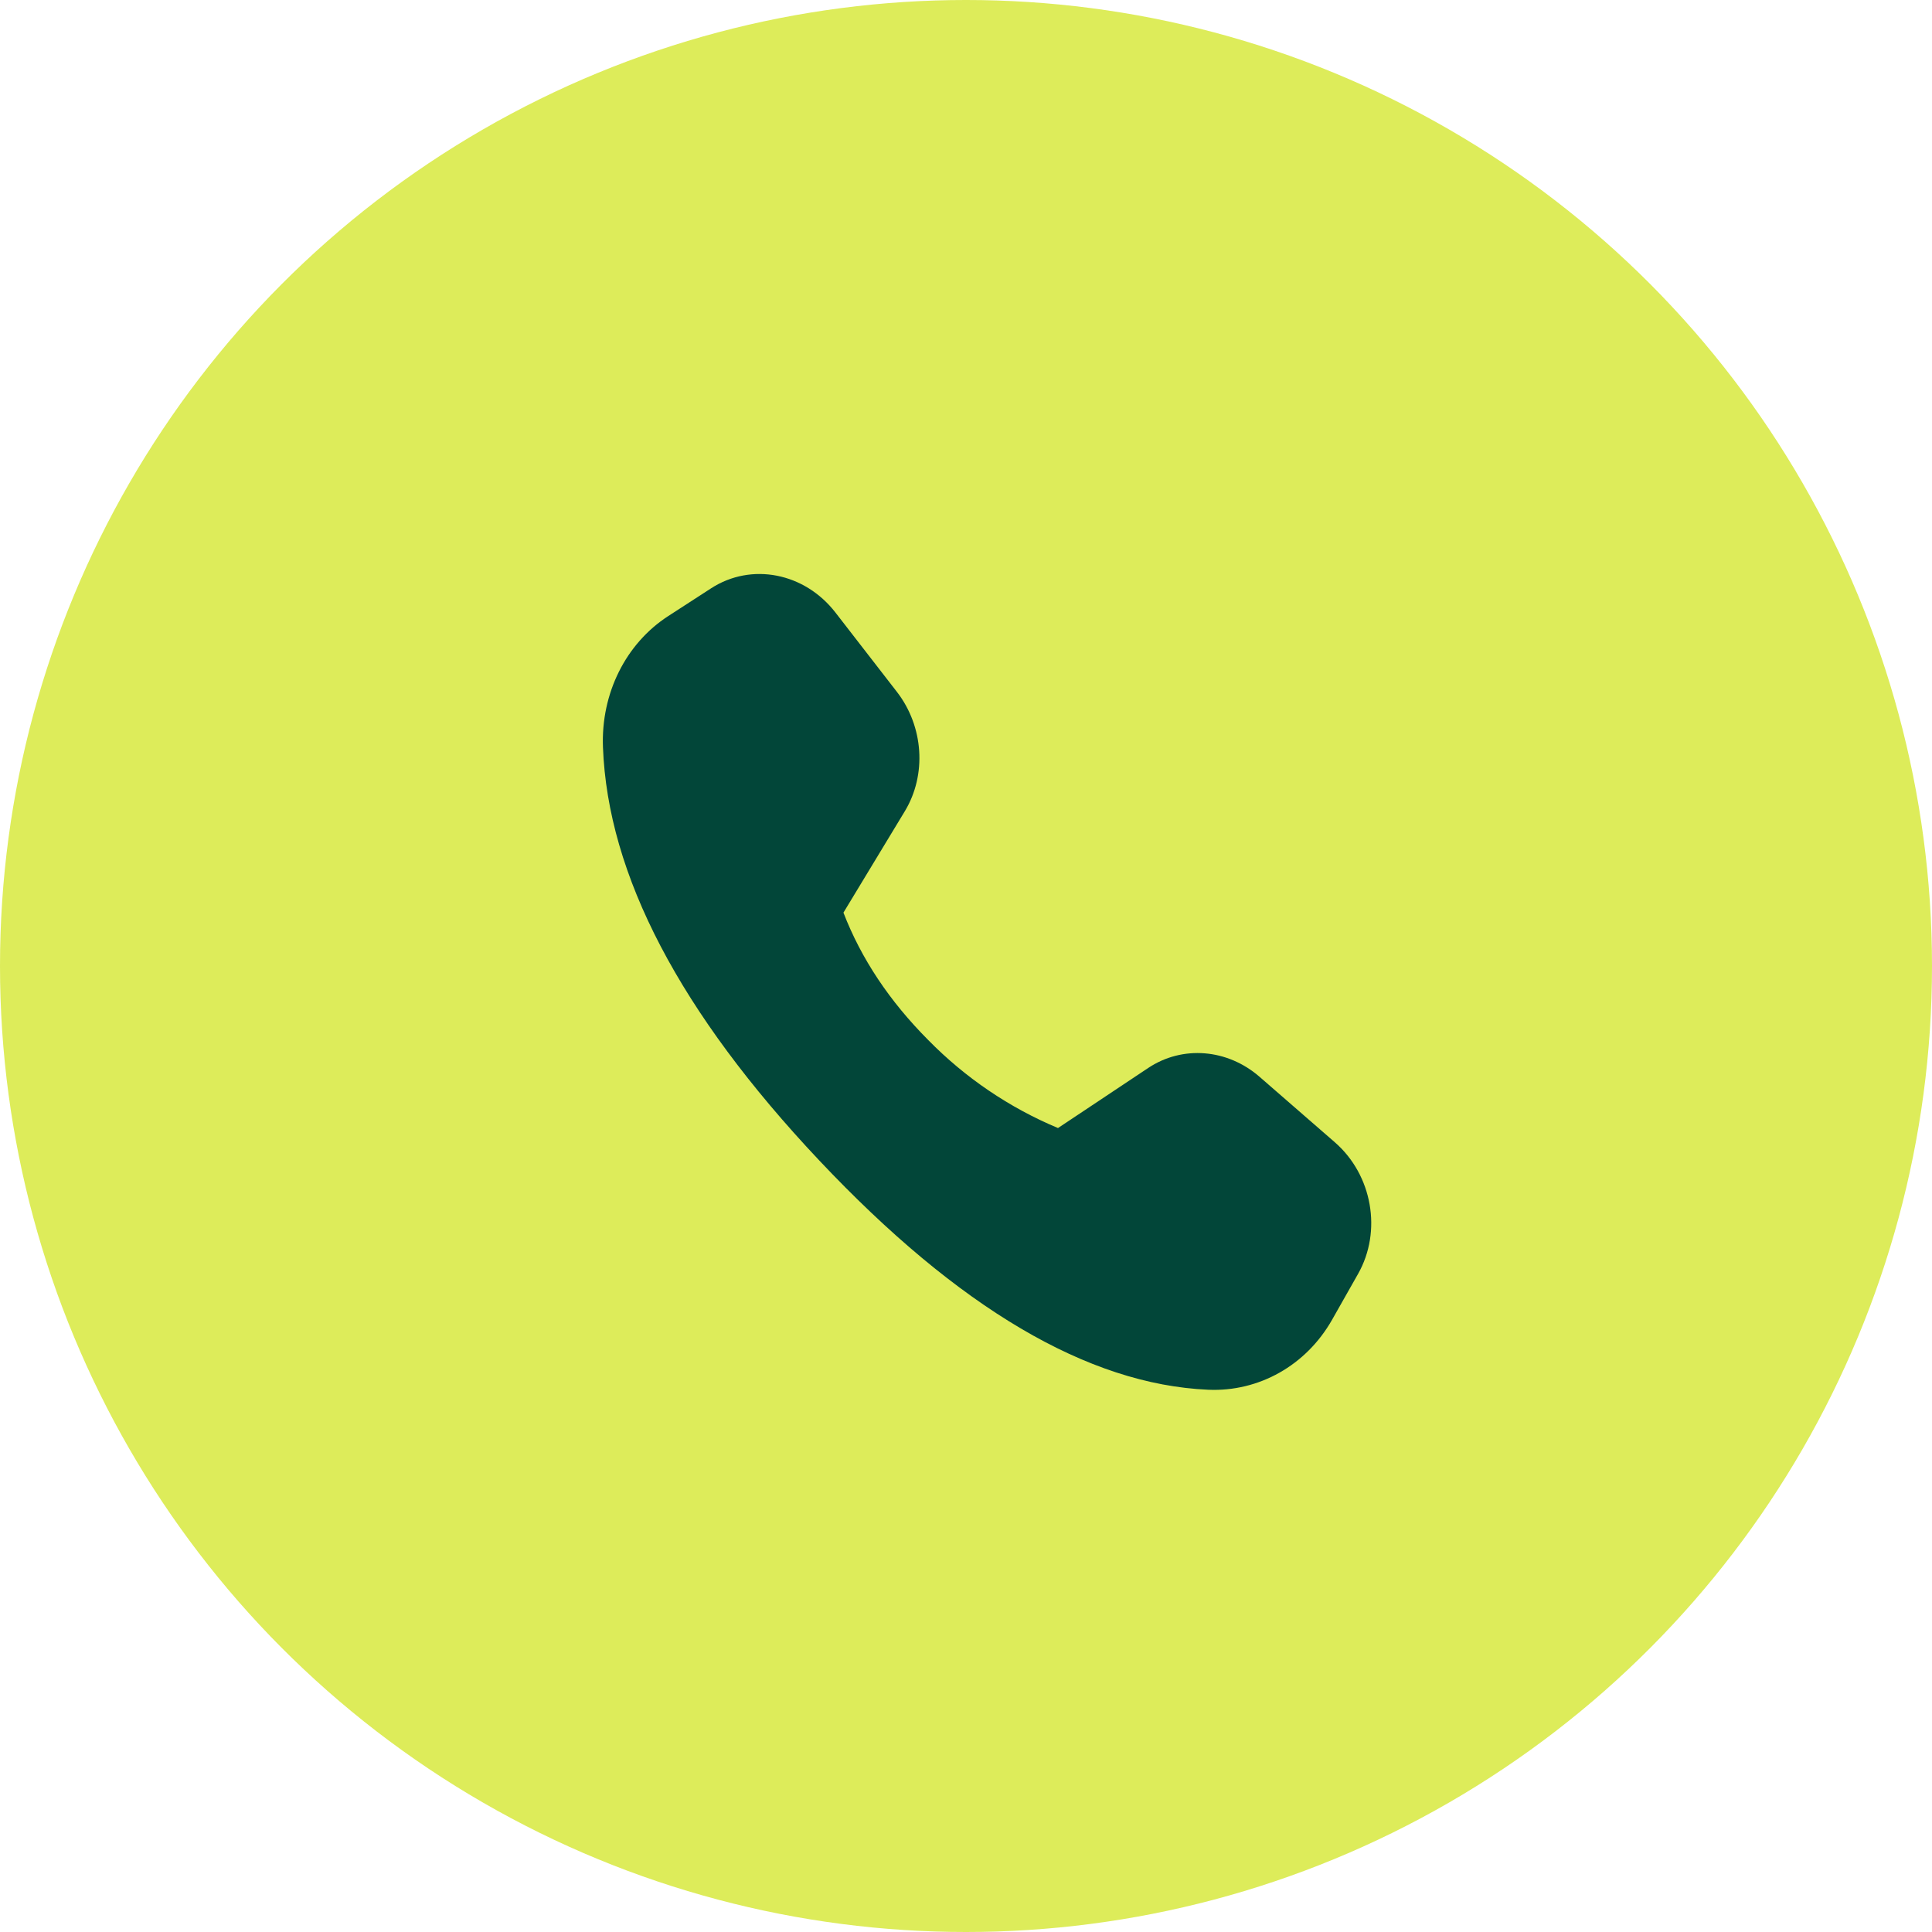 <?xml version="1.0" encoding="UTF-8"?> <svg xmlns="http://www.w3.org/2000/svg" width="55" height="55" viewBox="0 0 55 55" fill="none"><circle cx="27.5" cy="27.5" r="27.5" fill="#DDEC5A"></circle><path d="M19.025 17.537L20.245 16.747C21.39 16.007 22.904 16.302 23.783 17.437L25.534 19.697C26.295 20.682 26.386 22.055 25.759 23.093L24.011 25.981C24.518 27.294 25.324 28.503 26.427 29.61C27.481 30.684 28.737 31.535 30.119 32.113L32.69 30.401C33.664 29.754 34.943 29.857 35.86 30.657L38.001 32.519C39.069 33.45 39.35 35.051 38.66 36.267L37.922 37.57C37.186 38.867 35.841 39.627 34.393 39.563C30.972 39.413 27.284 37.237 23.323 33.036C19.356 28.829 17.302 24.905 17.165 21.271C17.106 19.741 17.813 18.321 19.025 17.537Z" fill="#024639"></path></svg> 